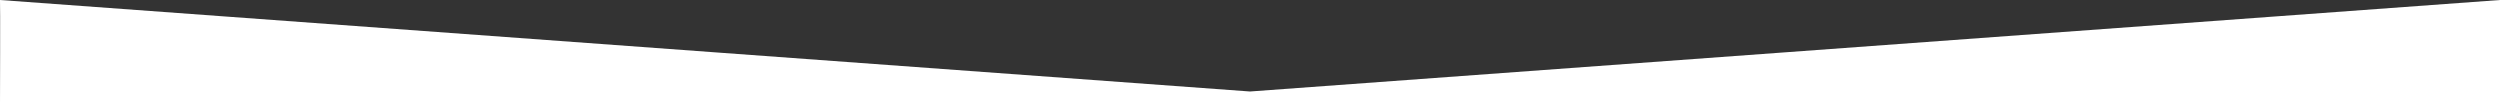 <svg id="Layer_1" data-name="Layer 1" xmlns="http://www.w3.org/2000/svg" width="1424.18" height="59.42" viewBox="0 0 1424.18 59.42" preserveAspectRatio="none">
  <rect x="0" y="0" width="1424.18" height="59.42" fill="#333333" stroke="none"/>
  <path d="M0,0C.2-.07,0,59.42,0,59.42H1424.18V0L712.09,52.12Z" style="fill: #fff"/>
</svg>

